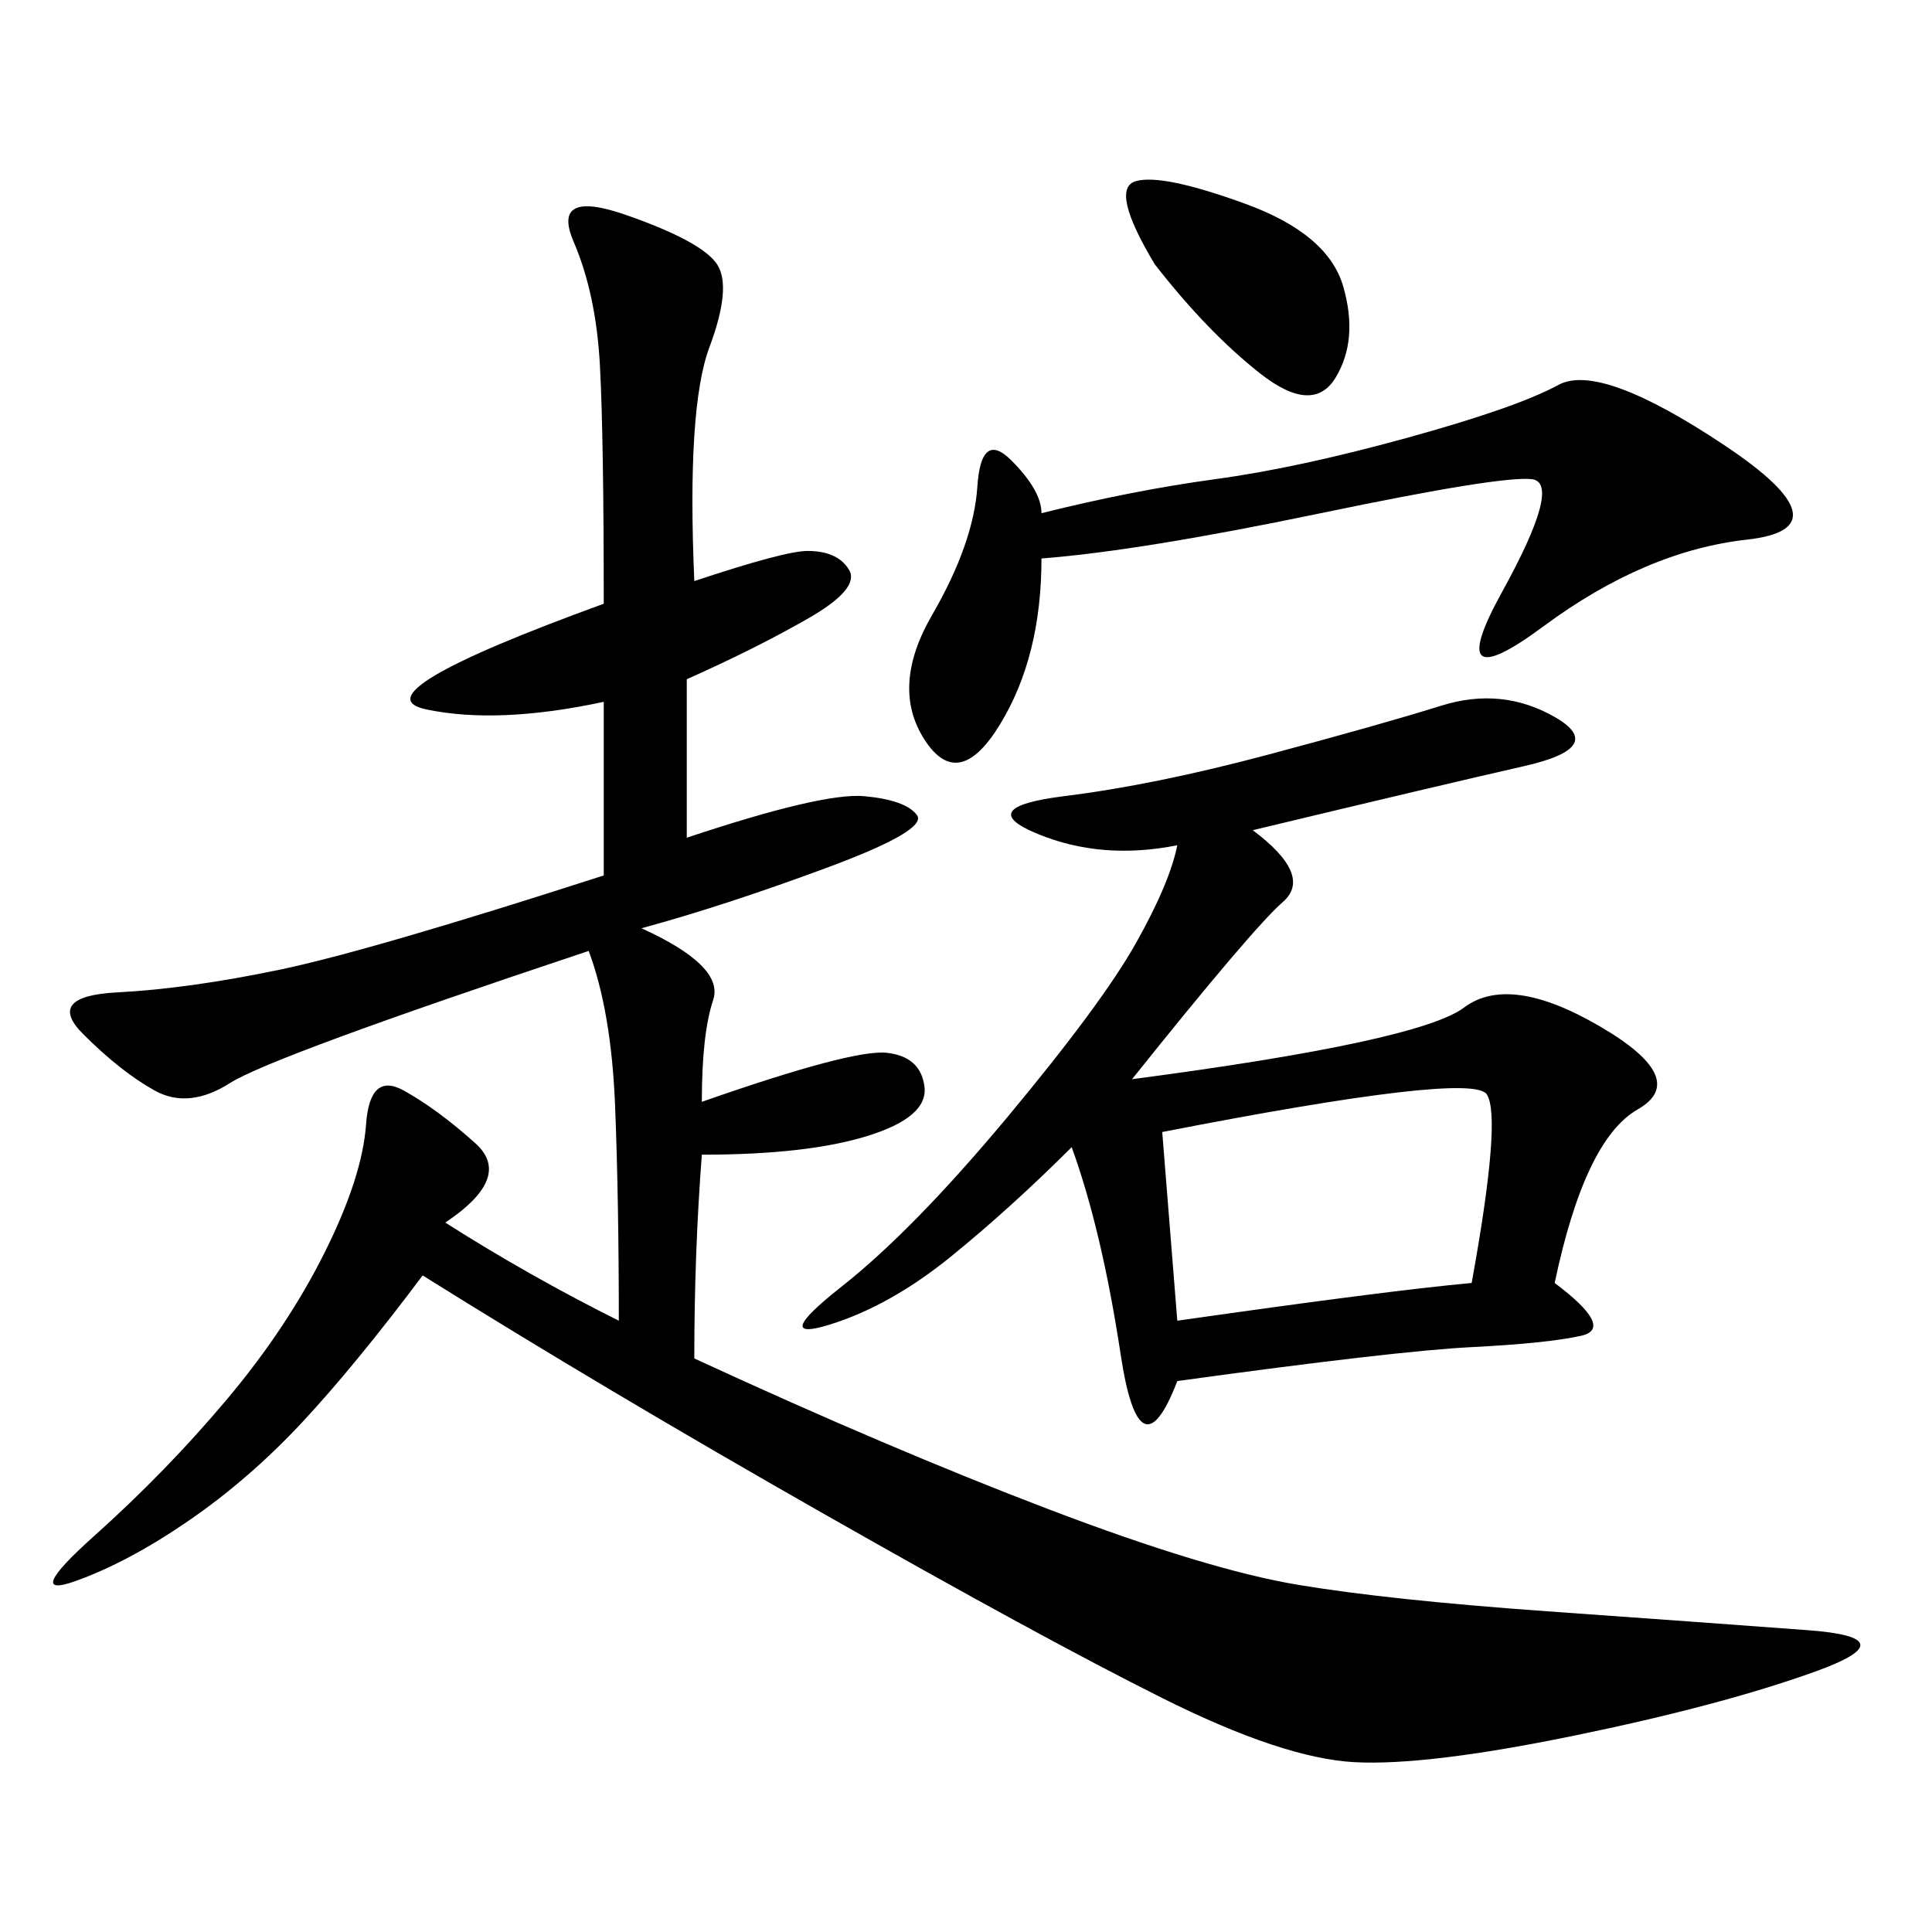 <svg xmlns="http://www.w3.org/2000/svg" xmlns:xlink="http://www.w3.org/1999/xlink" width="300" height="300"><path d="M107.81 90.23Q121.88 85.55 125.39 85.55L125.39 85.55Q130.08 85.55 131.84 88.48Q133.59 91.41 125.39 96.09Q117.19 100.78 106.64 105.47L106.64 105.47L106.64 130.08Q127.73 123.05 134.18 123.63Q140.63 124.22 142.38 126.56Q144.14 128.91 128.32 134.77Q112.50 140.63 99.61 144.14L99.61 144.14Q112.50 150 110.74 155.27Q108.98 160.55 108.98 171.09L108.98 171.09Q132.42 162.89 137.70 163.48Q142.97 164.06 143.55 168.75Q144.14 173.44 134.77 176.37Q125.39 179.30 108.98 179.30L108.98 179.30Q107.81 194.53 107.81 210.94L107.81 210.94Q138.28 225 162.89 234.38Q187.50 243.75 201.56 246.09Q215.63 248.44 240.23 250.20Q264.84 251.95 280.66 253.13Q296.48 254.30 281.84 259.57Q267.19 264.84 244.34 269.53Q221.48 274.22 210.35 273.63Q199.22 273.05 180.47 263.67Q161.72 254.30 127.73 234.96Q93.75 215.63 65.63 198.05L65.63 198.05Q55.08 212.11 46.88 220.90Q38.67 229.69 29.30 236.13Q19.92 242.58 11.72 245.51Q3.52 248.44 14.65 238.48Q25.78 228.52 35.16 217.38Q44.53 206.25 50.39 194.53Q56.25 182.81 56.84 174.61Q57.42 166.41 62.70 169.34Q67.97 172.27 73.83 177.54Q79.69 182.81 69.14 189.84L69.14 189.84Q82.03 198.05 96.09 205.08L96.09 205.08Q96.09 186.33 95.51 171.68Q94.92 157.03 91.41 147.66L91.41 147.66Q42.19 164.06 35.74 168.16Q29.30 172.27 24.02 169.34Q18.75 166.41 12.89 160.55Q7.03 154.69 18.16 154.10Q29.30 153.52 43.36 150.59Q57.42 147.66 93.75 135.94L93.75 135.94L93.75 108.98Q77.34 112.50 66.21 110.16Q55.08 107.81 93.75 93.75L93.75 93.75Q93.75 67.97 93.16 56.84Q92.58 45.70 89.06 37.50Q85.55 29.30 97.27 33.40Q108.98 37.50 111.33 41.02Q113.67 44.53 110.16 53.91Q106.64 63.28 107.81 90.23L107.81 90.23ZM194.53 128.91Q203.91 135.94 199.22 140.04Q194.53 144.14 175.78 167.58L175.78 167.58Q220.31 161.72 227.34 156.45Q234.38 151.17 248.44 159.38Q262.50 167.58 254.30 172.27Q246.09 176.95 241.41 199.22L241.41 199.22Q250.78 206.25 245.51 207.42Q240.23 208.59 228.52 209.18Q216.80 209.77 182.81 214.45L182.81 214.45Q176.95 229.69 174.02 210.35Q171.09 191.02 166.41 178.13L166.41 178.13Q157.03 187.50 147.66 195.12Q138.28 202.73 128.91 205.66Q119.53 208.59 130.66 199.80Q141.80 191.02 156.45 173.44Q171.09 155.86 176.37 146.48Q181.64 137.11 182.81 131.25L182.81 131.25Q171.09 133.59 161.13 129.49Q151.17 125.39 165.23 123.63Q179.30 121.88 196.88 117.19Q214.45 112.50 223.83 109.57Q233.20 106.64 241.41 111.33Q249.61 116.02 236.72 118.95Q223.83 121.88 194.53 128.91L194.53 128.91ZM161.72 86.72Q161.72 101.95 155.27 112.50Q148.83 123.05 143.55 114.84Q138.28 106.64 144.73 95.51Q151.17 84.38 151.76 75.59Q152.34 66.80 157.03 71.48Q161.72 76.17 161.72 79.69L161.72 79.69Q175.78 76.17 188.67 74.41Q201.56 72.66 218.55 67.97Q235.55 63.28 241.99 59.77Q248.44 56.25 267.77 69.14Q287.11 82.03 271.29 83.79Q255.47 85.55 239.65 97.27Q223.83 108.98 233.20 91.99Q242.58 75 237.89 74.41Q233.20 73.83 205.08 79.69Q176.95 85.55 161.72 86.72L161.72 86.72ZM182.81 205.08Q215.63 200.39 228.52 199.22L228.52 199.22Q233.20 173.44 230.86 169.92Q228.52 166.41 180.47 175.78L180.47 175.78L182.81 205.08ZM179.30 41.02Q172.27 29.30 176.37 28.13Q180.47 26.95 193.36 31.64Q206.25 36.33 208.59 44.53Q210.94 52.73 207.42 58.59Q203.91 64.45 195.70 58.01Q187.50 51.56 179.30 41.02L179.30 41.02Z"/></svg>
